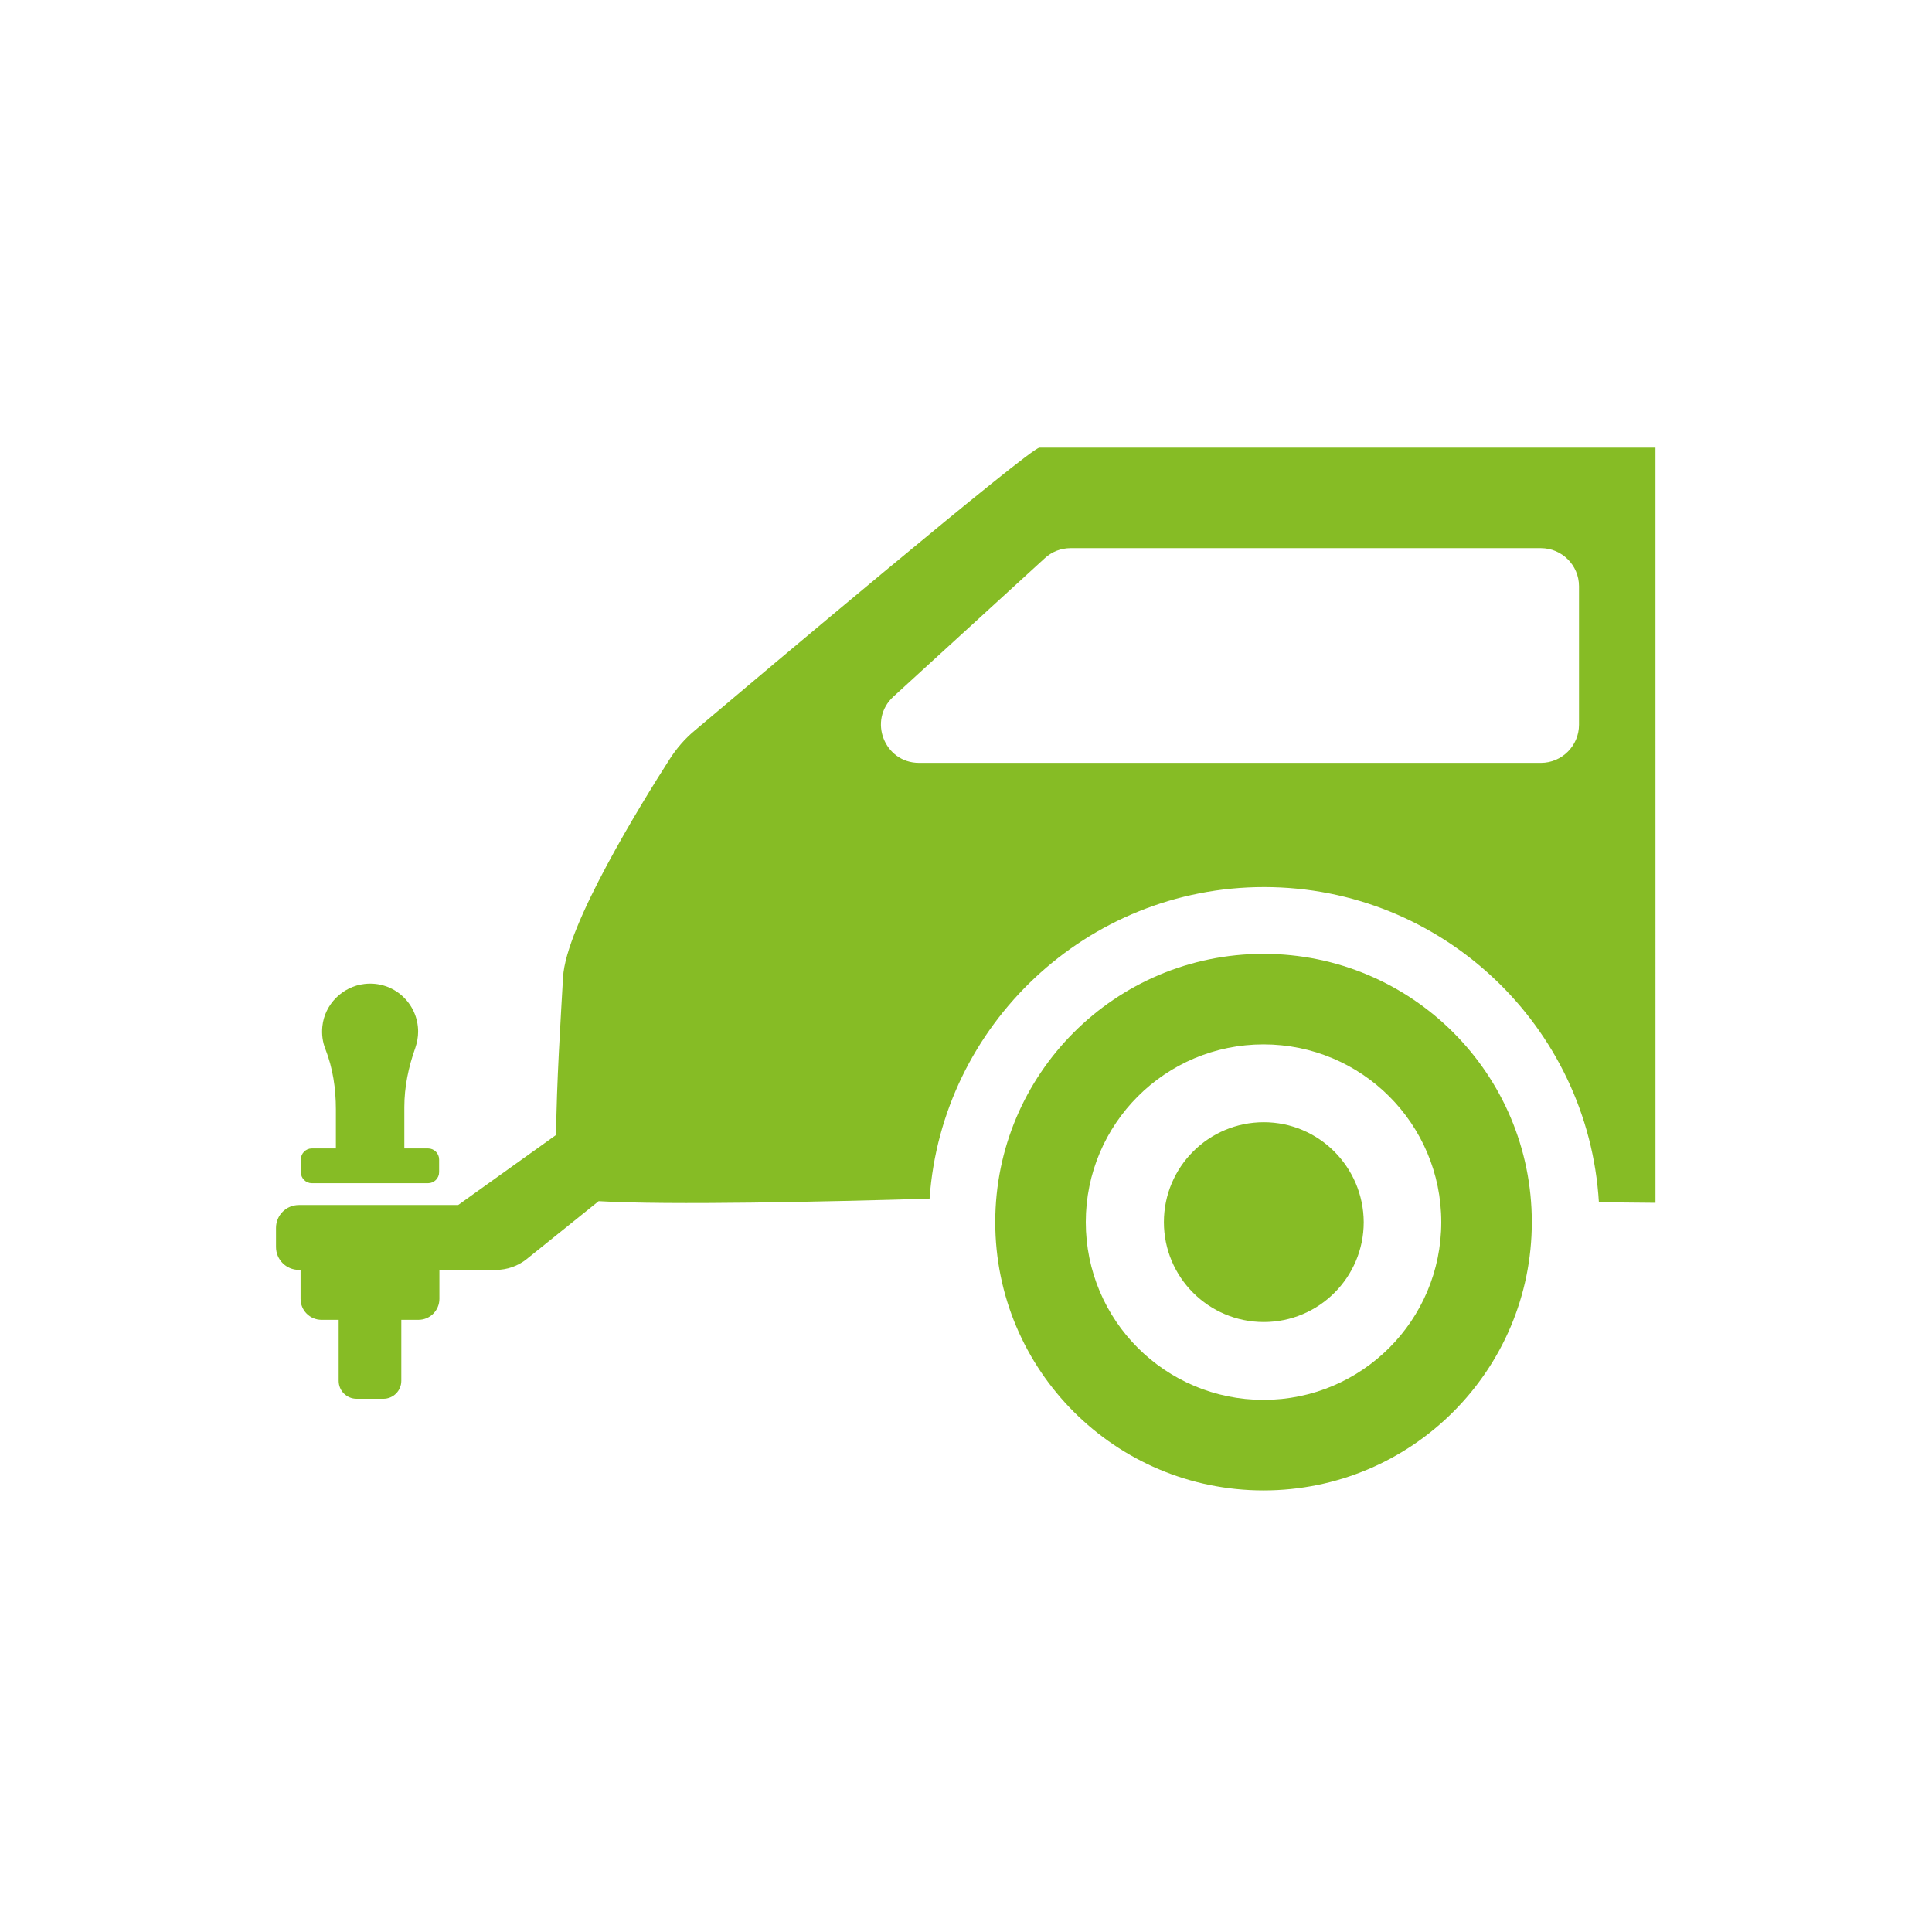 <?xml version="1.0" encoding="utf-8"?>
<!-- Generator: Adobe Illustrator 23.0.2, SVG Export Plug-In . SVG Version: 6.00 Build 0)  -->
<svg version="1.1" id="Ebene_1" xmlns="http://www.w3.org/2000/svg" xmlns:xlink="http://www.w3.org/1999/xlink" x="0px" y="0px"
	 viewBox="0 0 70 70" style="enable-background:new 0 0 70 70;" xml:space="preserve">
<style type="text/css">
	.st0{fill:#86BC25;}
</style>
<g>
	<path class="st0" d="M45.78,50.72c-3.56,0-6.44-2.88-6.44-6.44c0-3.56,2.88-6.44,6.44-6.44c3.56,0,6.44,2.88,6.44,6.44
		C52.22,47.84,49.34,50.72,45.78,50.72L45.78,50.72z M45.78,34.56c-5.37,0-9.72,4.35-9.72,9.72c0,5.37,4.35,9.72,9.72,9.72
		s9.72-4.35,9.72-9.72C55.5,38.91,51.15,34.56,45.78,34.56L45.78,34.56z"/>
	<path class="st0" d="M45.79,40.66c-2,0-3.62,1.62-3.62,3.62c0,2,1.62,3.62,3.62,3.62c2,0,3.62-1.62,3.62-3.62
		C49.4,42.28,47.78,40.66,45.79,40.66L45.79,40.66z"/>
	<path class="st0" d="M38.79,19.86h17.04c0.76,0,1.38,0.62,1.38,1.38v5.02c0,0.76-0.62,1.38-1.38,1.38H33.3
		c-1.26,0-1.86-1.55-0.93-2.4l5.49-5.02C38.11,19.99,38.44,19.86,38.79,19.86L38.79,19.86z M25.17,26.47
		c-0.36,0.3-0.66,0.65-0.91,1.04c-1.03,1.61-3.76,6.03-3.86,7.9c-0.08,1.43-0.24,3.9-0.25,5.71l-3.55,2.54h-5.77
		c-0.46,0-0.83,0.37-0.83,0.83v0.69c0,0.46,0.37,0.83,0.83,0.83h0.06v1.05c0,0.42,0.34,0.76,0.76,0.76h0.62v2.21
		c0,0.36,0.29,0.65,0.65,0.65h0.97c0.36,0,0.65-0.29,0.65-0.65v-2.21h0.62c0.42,0,0.76-0.34,0.76-0.76v-1.05h2.05
		c0.4,0,0.8-0.14,1.11-0.39l2.61-2.1c2.54,0.15,8.26,0.02,11.99-0.09c0.44-6.3,5.71-11.29,12.12-11.29
		c6.46,0,11.75,5.06,12.13,11.42l2.05,0.02V16.22c0,0-21.96,0-22.32,0C37.33,16.22,27.56,24.45,25.17,26.47L25.17,26.47z"/>
	<path class="st0" d="M11.3,41.61c-0.22,0-0.4,0.18-0.4,0.4v0.46c0,0.22,0.18,0.4,0.4,0.4h4.21c0.22,0,0.4-0.18,0.4-0.4v-0.46
		c0-0.22-0.18-0.4-0.4-0.4h-0.86v-1.5c0-0.73,0.15-1.45,0.4-2.15c0.06-0.18,0.1-0.38,0.1-0.58c0-1.03-0.89-1.85-1.94-1.73
		c-0.8,0.09-1.45,0.74-1.53,1.54c-0.03,0.29,0.01,0.57,0.11,0.82c0.27,0.69,0.38,1.43,0.38,2.18v1.42H11.3L11.3,41.61z"/>
</g>
</svg>

